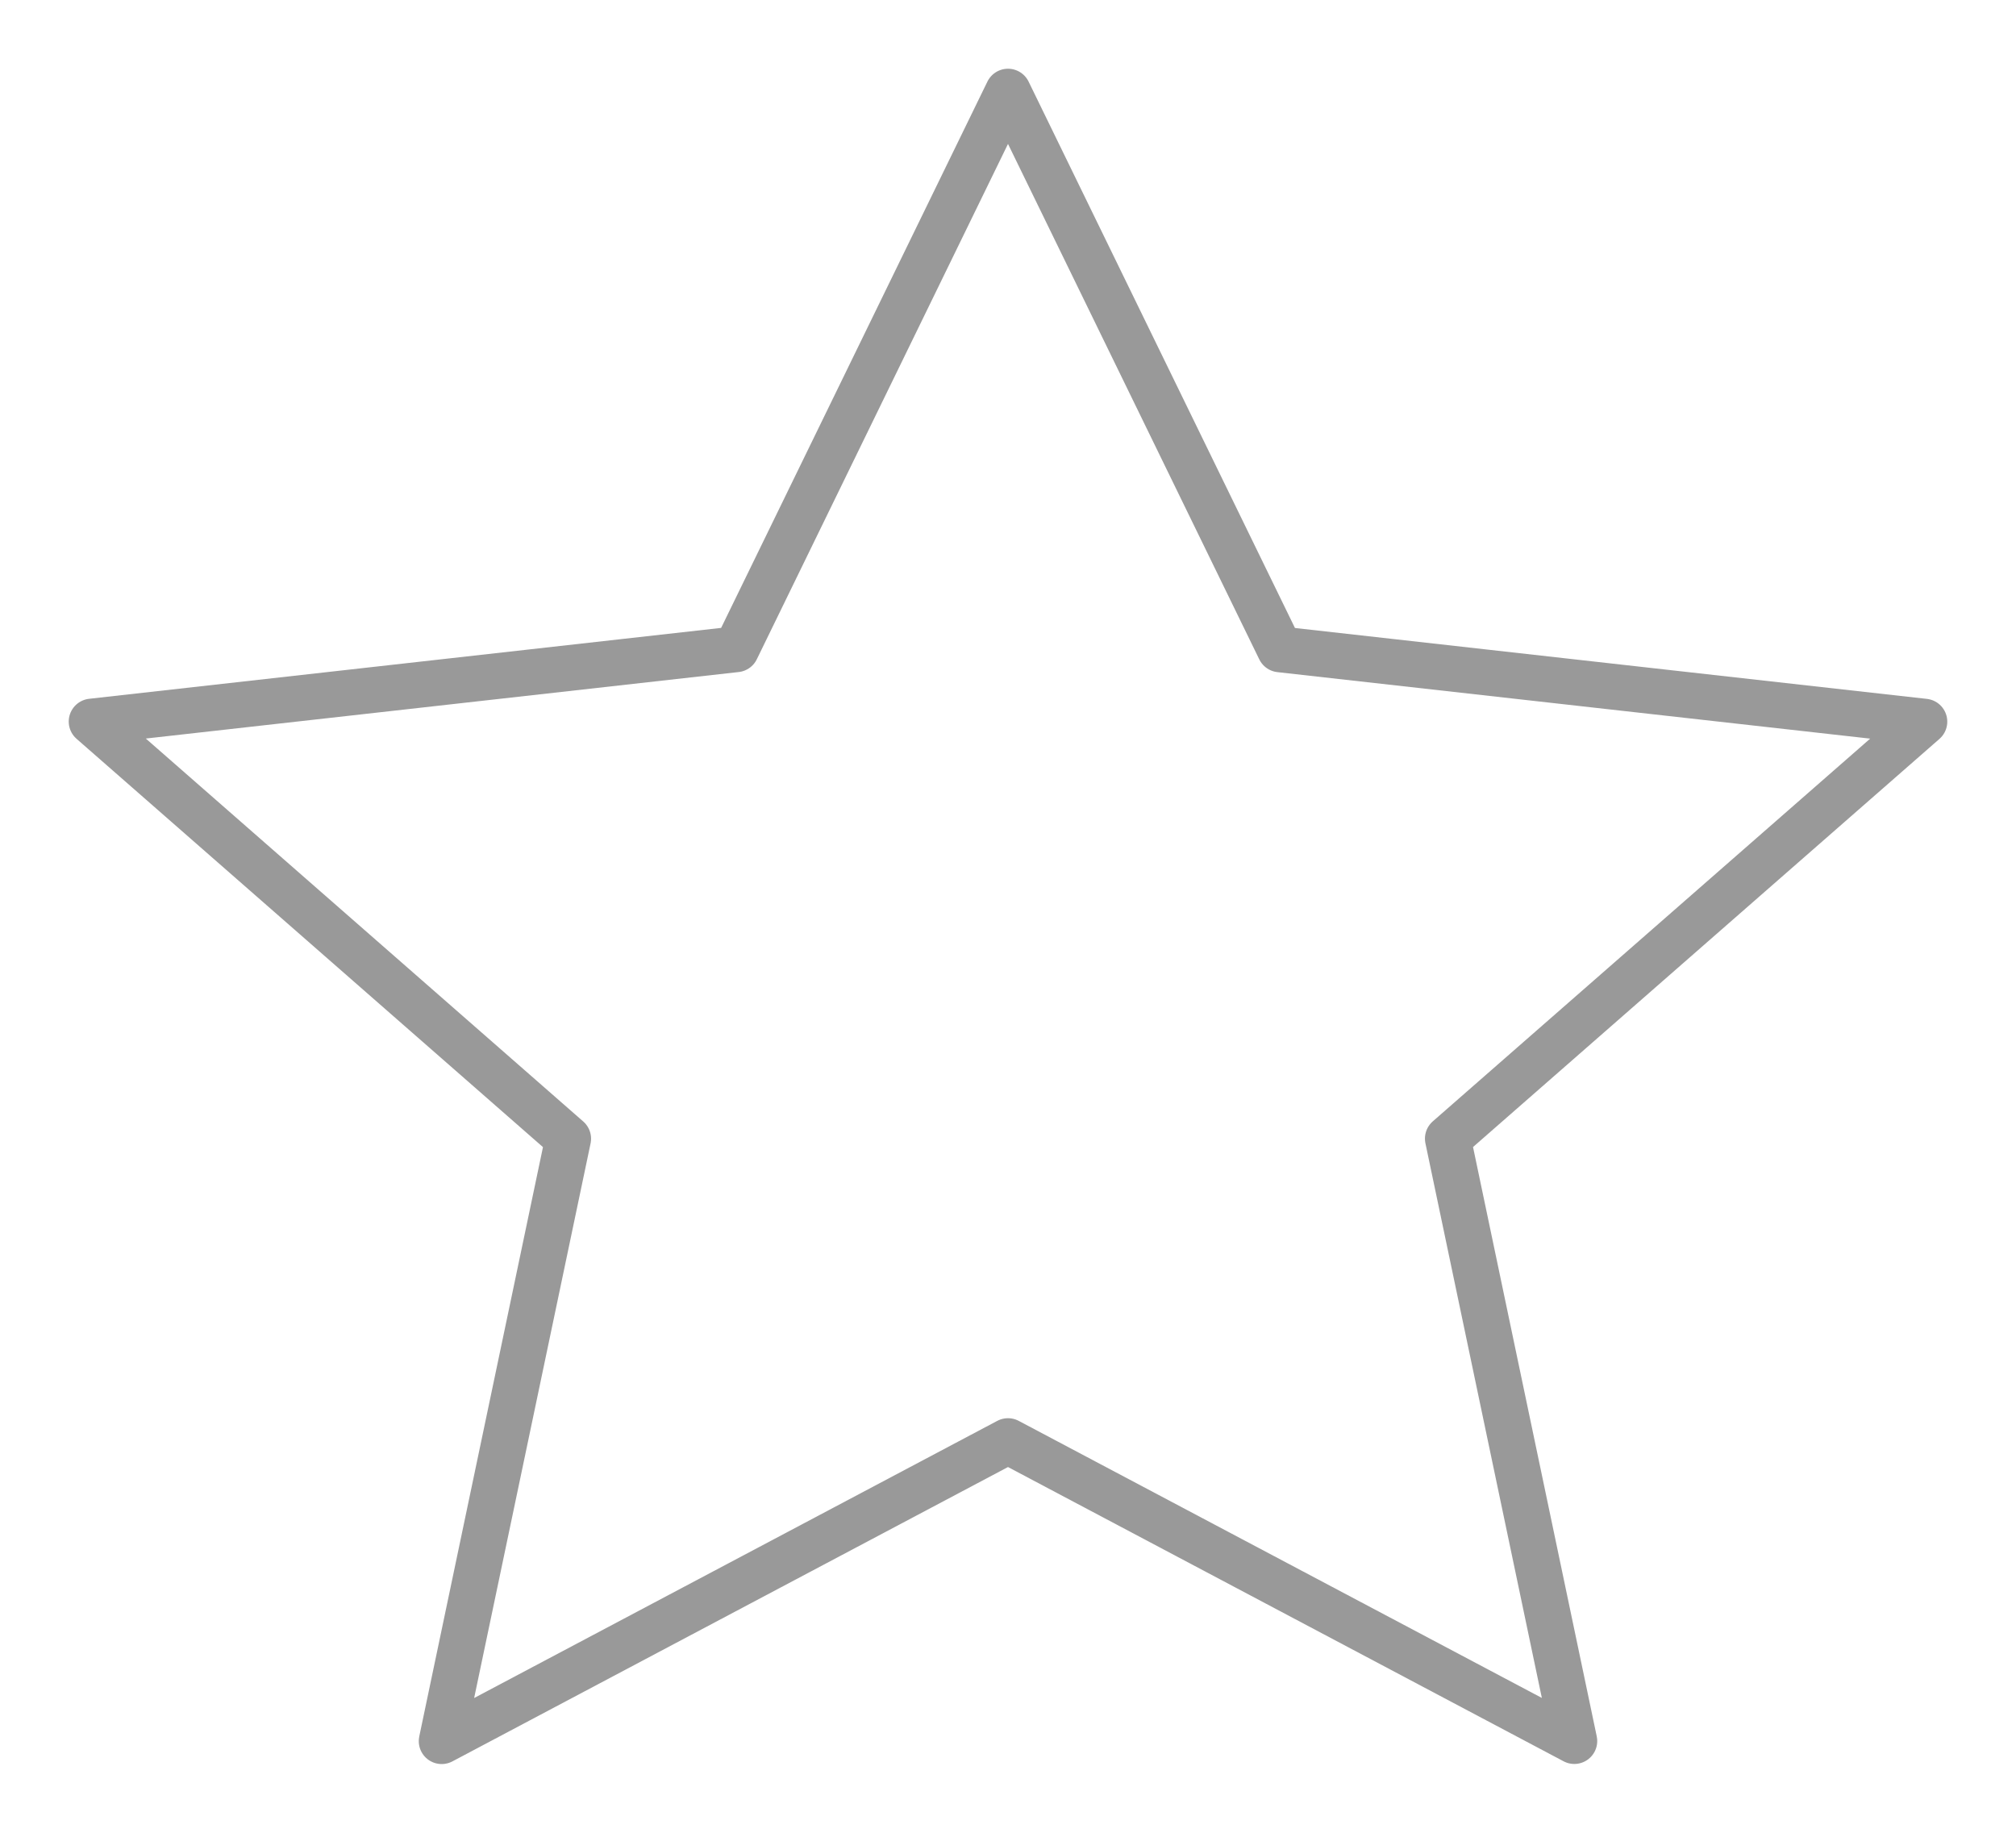 <svg width="22" height="20" viewBox="0 0 22 20" fill="none" xmlns="http://www.w3.org/2000/svg">
<path d="M11 1L13.967 7.086L21 7.875L15.8 12.425L17.18 18.999L11 15.726L4.82 19L6.2 12.426L1 7.874L8.034 7.085L11 1Z" stroke="#999999" stroke-width="0.5" stroke-linejoin="round"/>
</svg>
